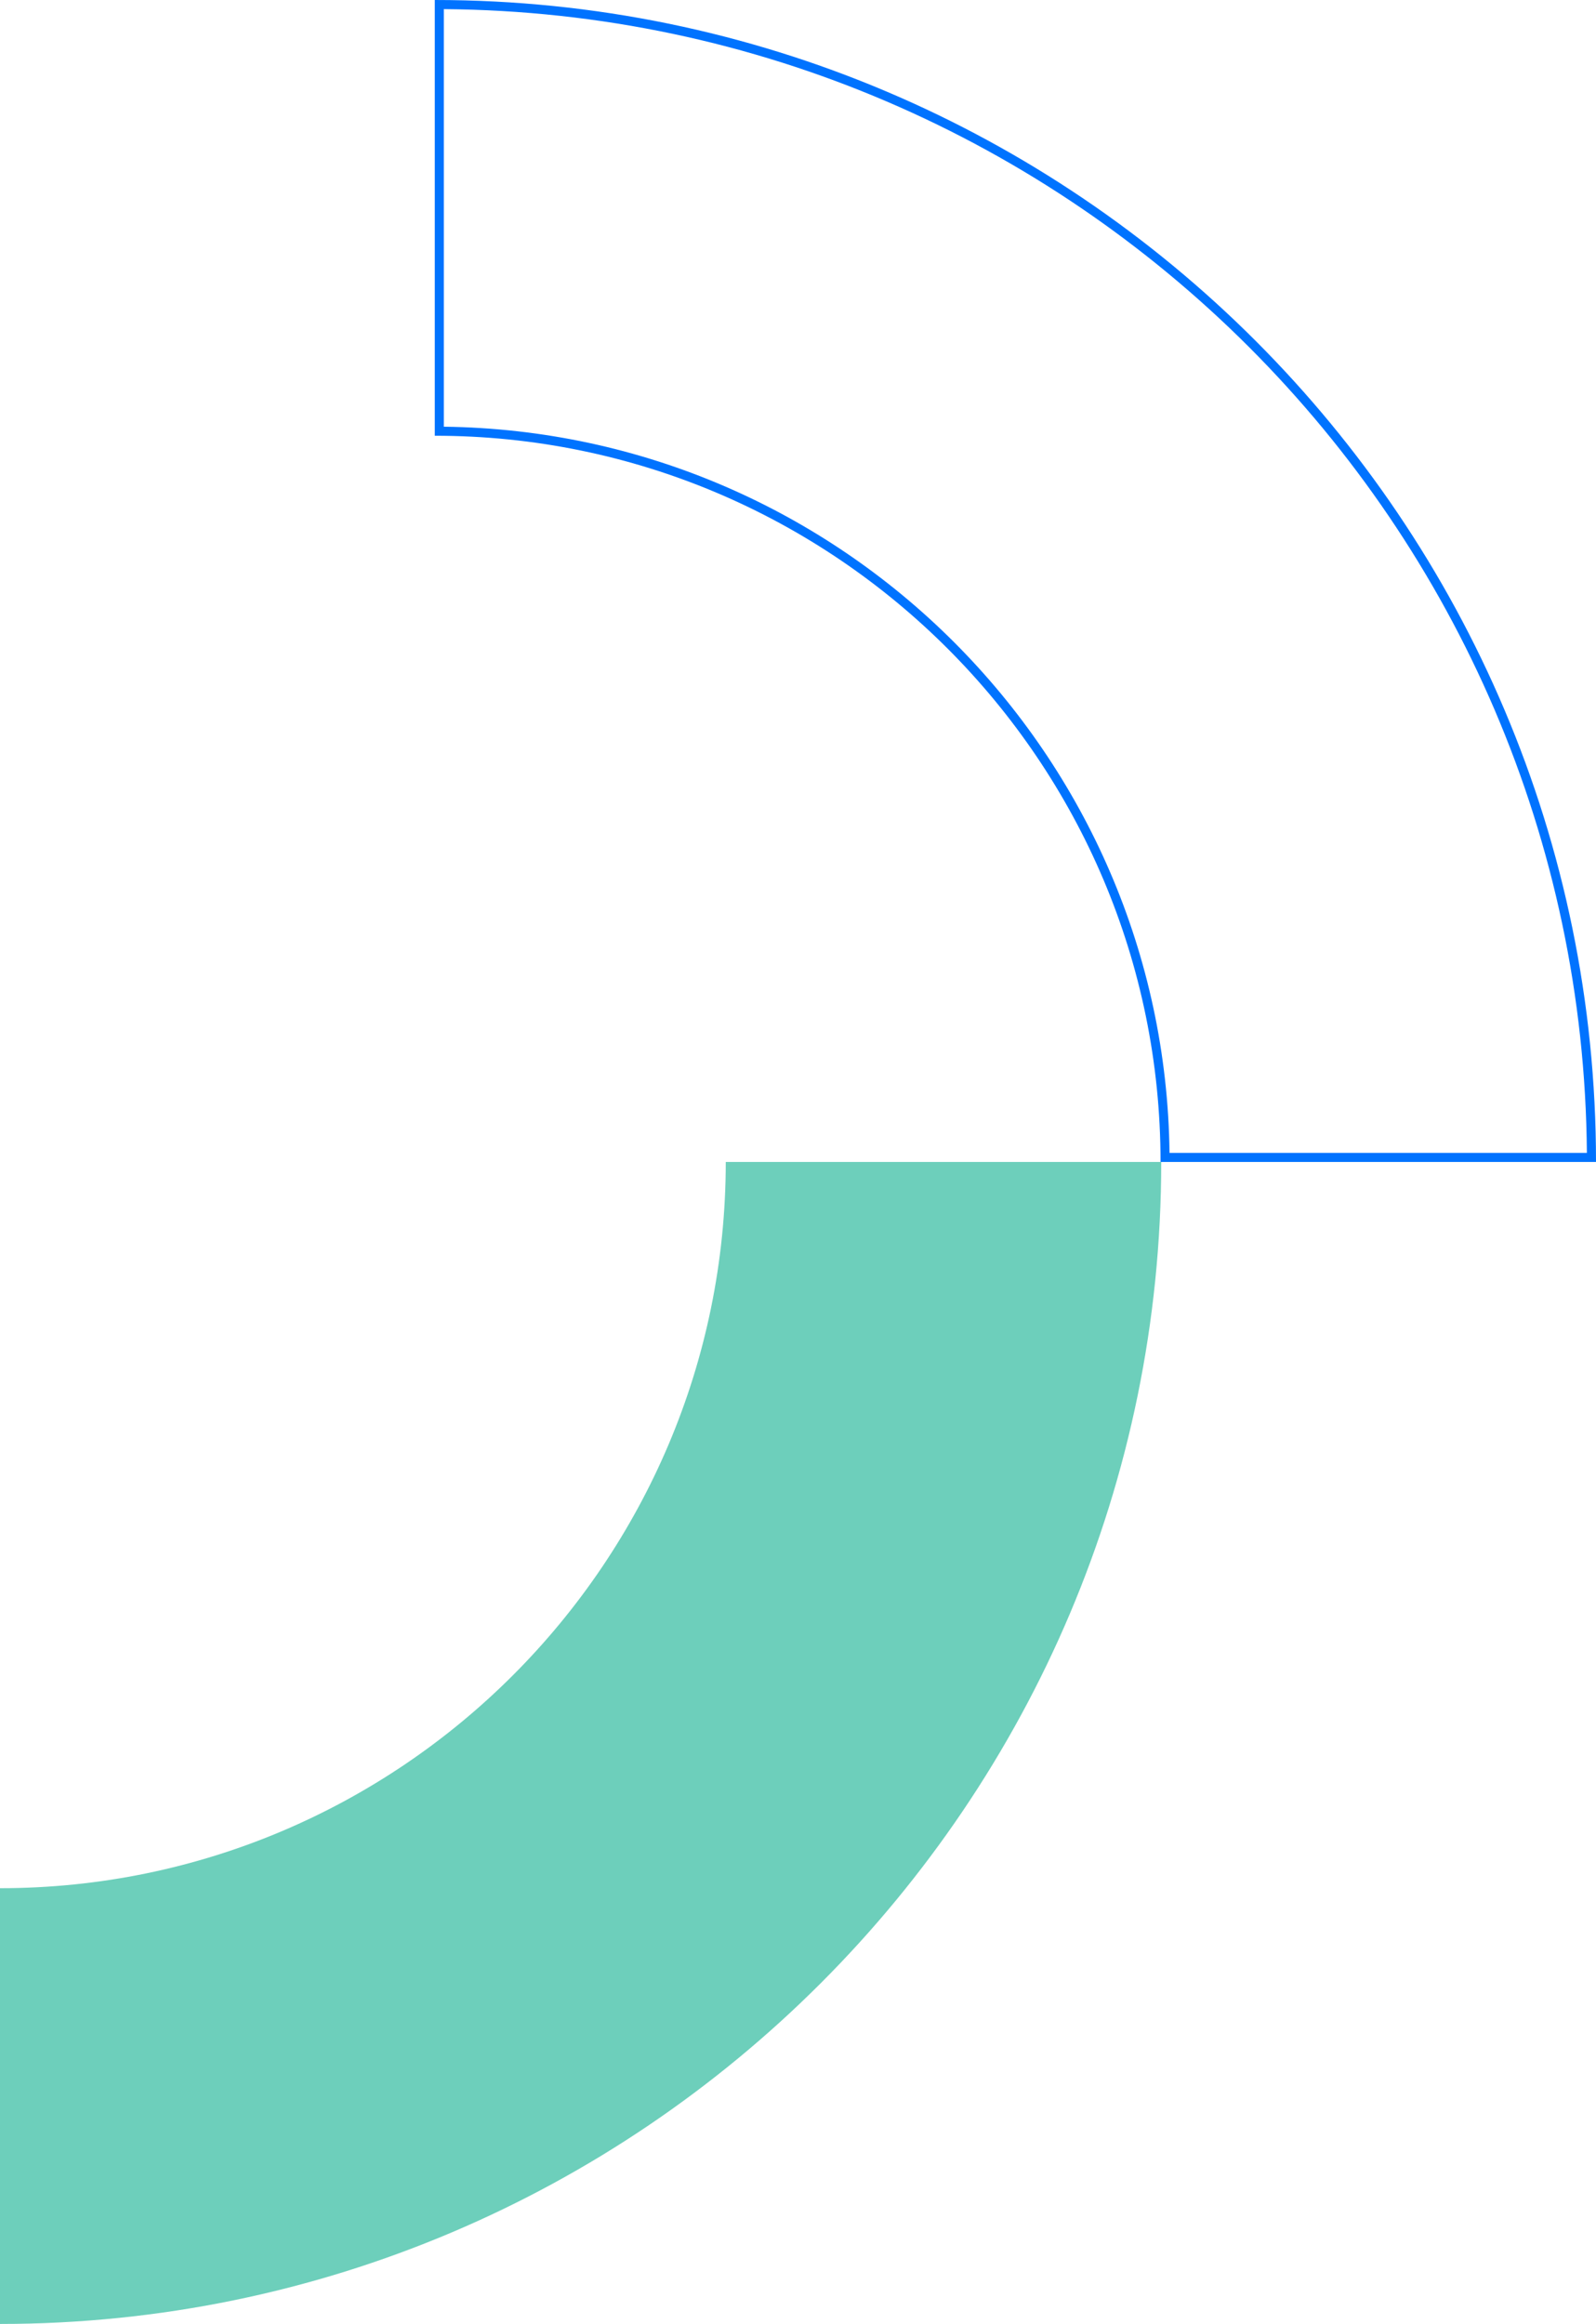 <?xml version="1.0" encoding="UTF-8"?>
<svg id="uuid-19a3657e-3f70-49b0-83de-cf511451573b" xmlns="http://www.w3.org/2000/svg" version="1.1" viewBox="0 0 351.85 512">
  <!-- Generator: Adobe Illustrator 29.5.0, SVG Export Plug-In . SVG Version: 2.1.0 Build 137)  -->
  <defs>
    <style>
      .st0 {
        fill: #0073ff;
      }

      .st1 {
        fill: #6dcfbb;
      }
    </style>
  </defs>
  <path id="uuid-53b07fe5-32c2-4193-9637-97491d8101e5" class="st1" d="M160,256c0,88.22-71.78,160-160,160v96c141.16,0,256-114.84,256-256h-96Z"/>
  <g id="uuid-fbde4857-bc5e-4cf3-9bfa-88294955af0b">
    <path id="uuid-863375fb-402a-466f-b940-ec367d9188b8" class="st0" d="M97.85,2.01c138.47,1.07,250.92,113.52,251.99,251.99h-92.01c-1.06-87.75-72.24-158.93-159.98-159.99V2.01M95.85,0v96c88.22,0,160,71.78,160,160h96C351.85,114.84,237.01,0,95.85,0h0Z"/>
  </g>
</svg>